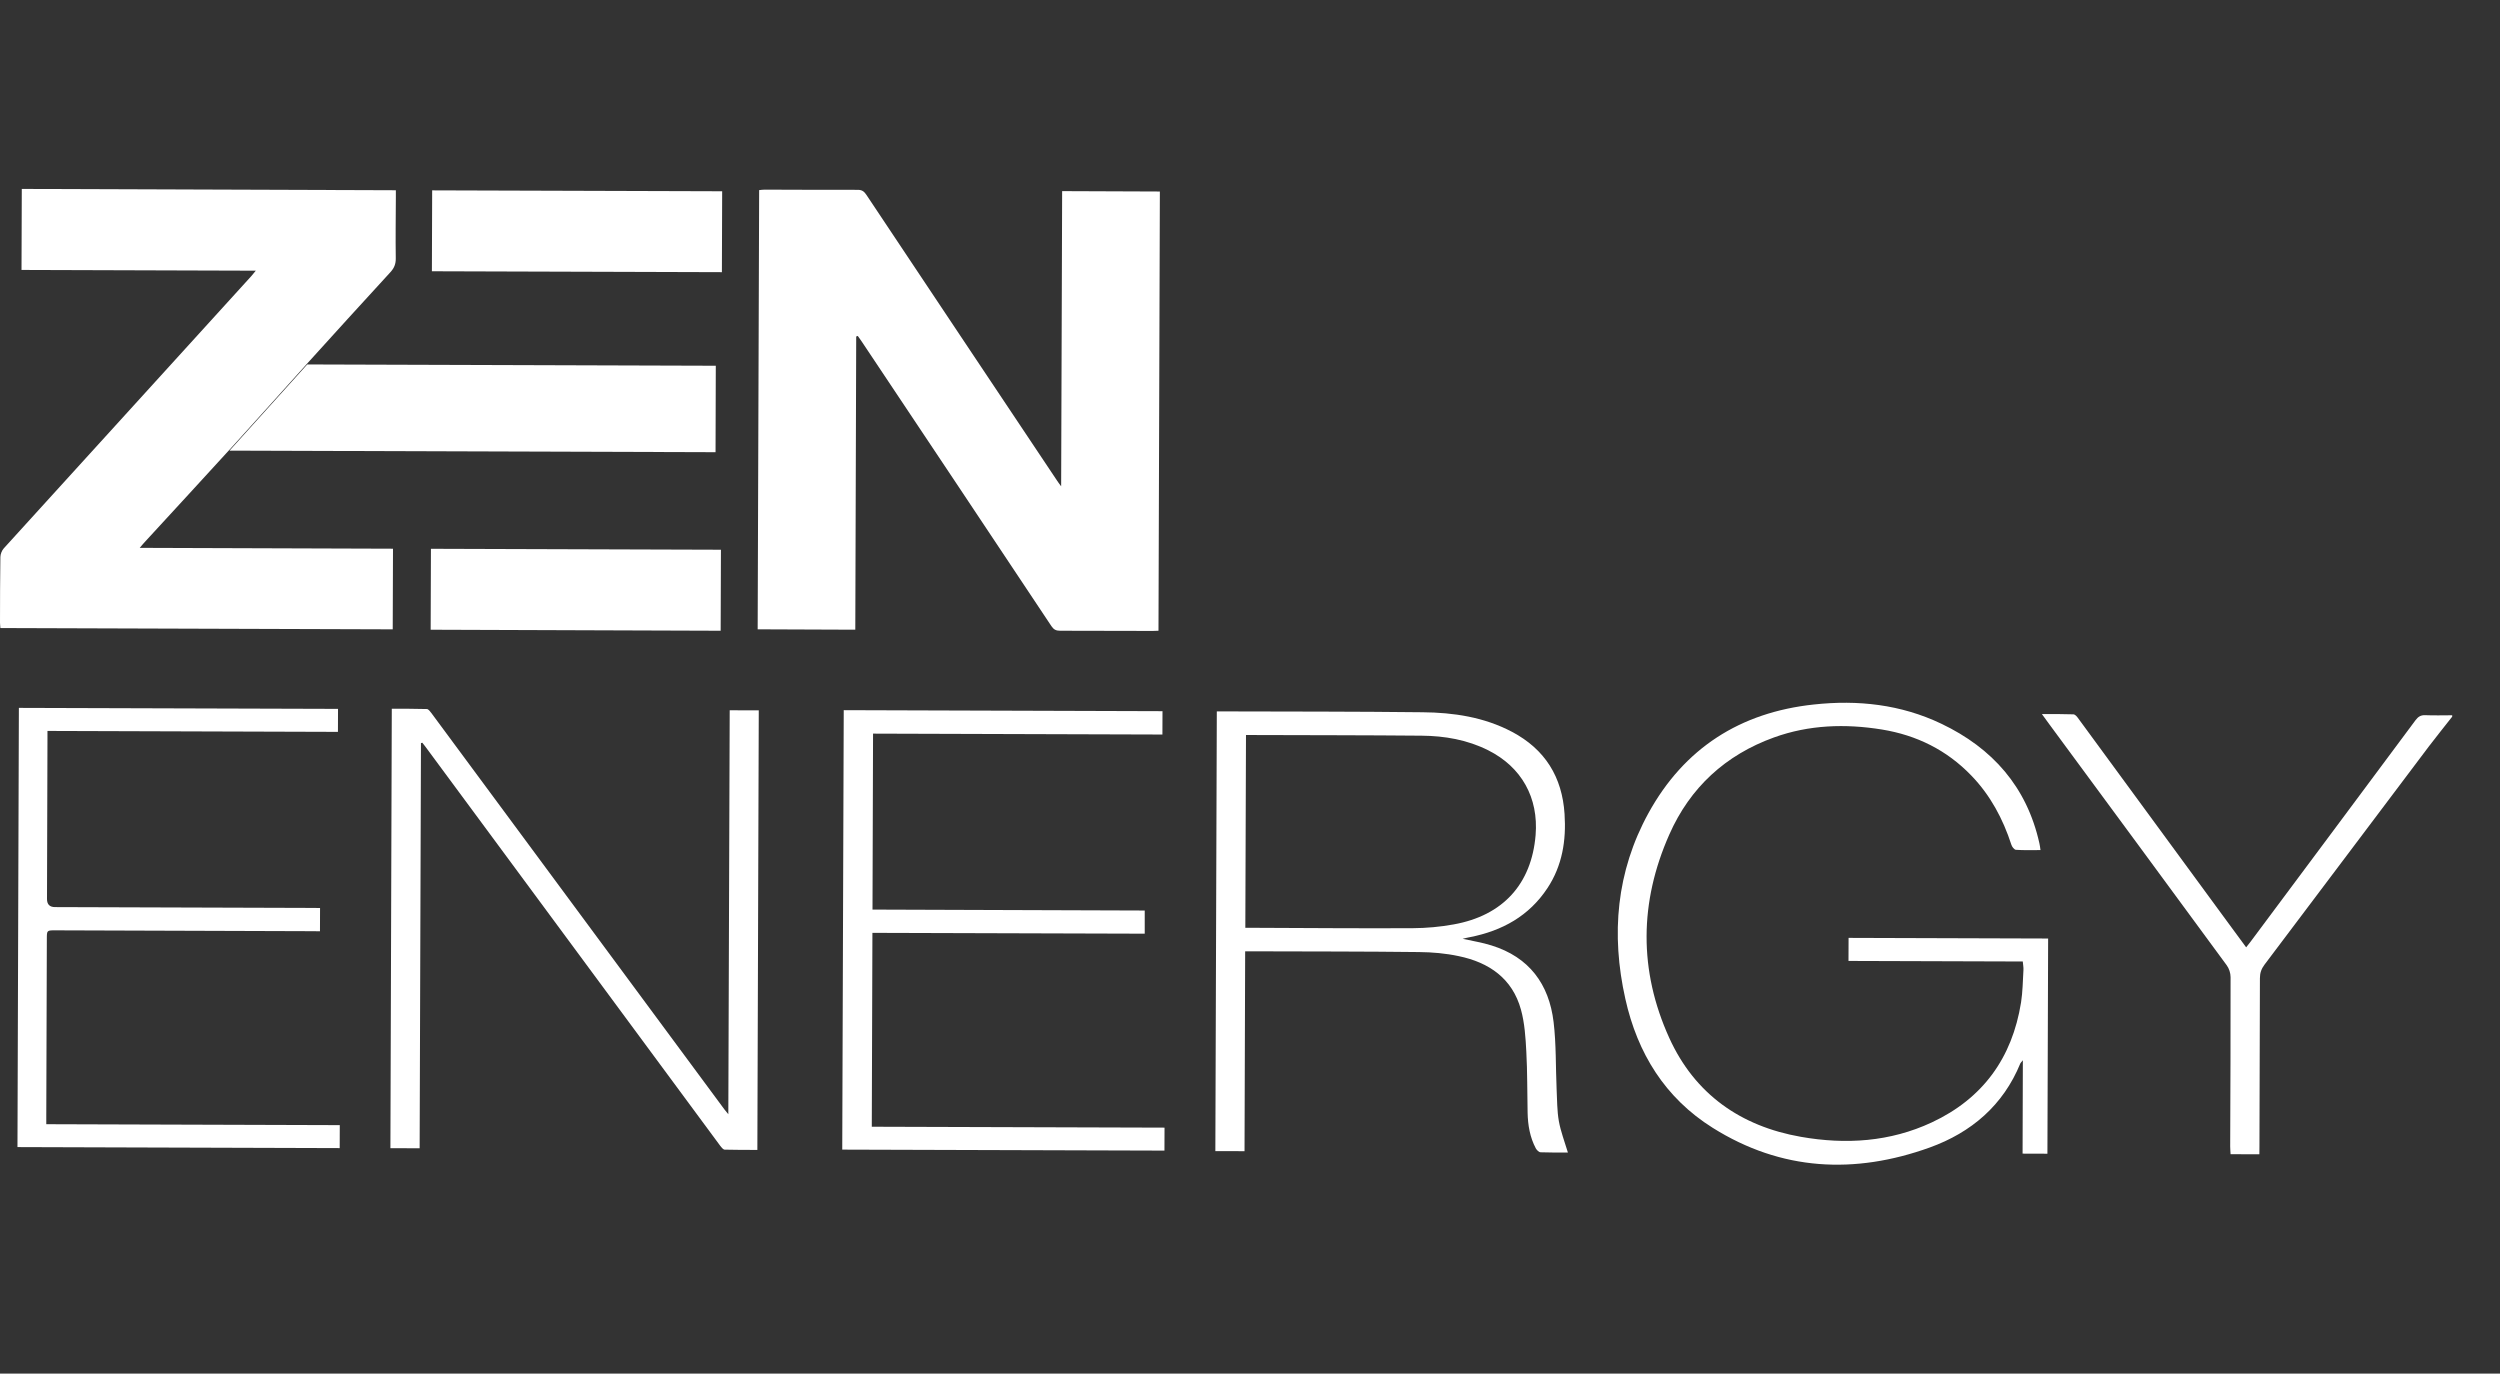 <?xml version="1.0" encoding="UTF-8" standalone="no"?><!DOCTYPE svg PUBLIC "-//W3C//DTD SVG 1.1//EN" "http://www.w3.org/Graphics/SVG/1.1/DTD/svg11.dtd"><svg width="100%" height="100%" viewBox="0 0 91 50" version="1.1" xmlns="http://www.w3.org/2000/svg" xmlns:xlink="http://www.w3.org/1999/xlink" xml:space="preserve" xmlns:serif="http://www.serif.com/" style="fill-rule:evenodd;clip-rule:evenodd;stroke-linejoin:round;stroke-miterlimit:2;"><rect x="0" y="0" width="91" height="50" fill="#333333" stroke="none"/><path d="M89.262,26.084c-0.282,0.36 -0.572,0.719 -0.851,1.085c-1.995,2.646 -3.983,5.296 -5.982,7.943c-0.114,0.151 -0.168,0.302 -0.168,0.493c-0.003,2.042 -0.01,4.081 -0.017,6.123c-0,0.087 -0,0.178 -0.003,0.288c-0.346,0 -0.685,-0.003 -1.048,-0.003c-0.003,-0.091 -0.014,-0.185 -0.014,-0.281c0.007,-2.053 0.017,-4.108 0.014,-6.164c0,-0.147 -0.053,-0.315 -0.141,-0.433c-2.143,-2.922 -4.296,-5.841 -6.445,-8.756c-0.084,-0.115 -0.168,-0.232 -0.282,-0.387c0.409,0 0.779,-0.003 1.145,0.01c0.057,0 0.124,0.07 0.164,0.128c1.774,2.415 3.543,4.829 5.313,7.247c0.262,0.359 0.527,0.719 0.813,1.106c0.064,-0.081 0.113,-0.142 0.161,-0.205c2.002,-2.687 4.007,-5.374 6.005,-8.064c0.097,-0.128 0.192,-0.188 0.356,-0.181c0.326,0.014 0.651,0.003 0.978,0.003l-0,0.047" style="fill:#fff;fill-rule:nonzero;"/><path d="M31.166,12.248c-0.01,3.553 -0.023,7.107 -0.033,10.673c-1.193,-0.007 -2.368,-0.01 -3.554,-0.014c0.017,-5.33 0.034,-10.651 0.054,-15.987c0.067,-0.007 0.134,-0.017 0.197,-0.017c1.132,0.003 2.264,0.01 3.393,0.007c0.154,-0 0.228,0.057 0.309,0.175c2.31,3.469 4.628,6.939 6.942,10.405c0.037,0.058 0.078,0.111 0.152,0.212c0.013,-3.611 0.023,-7.168 0.036,-10.745c1.196,0.003 2.368,0.007 3.557,0.014c-0.016,5.317 -0.033,10.637 -0.05,15.988c-0.067,0.003 -0.141,0.007 -0.211,0.007c-1.123,-0 -2.248,-0.007 -3.369,-0.007c-0.148,-0 -0.231,-0.041 -0.315,-0.164c-2.301,-3.46 -4.605,-6.916 -6.913,-10.372c-0.044,-0.068 -0.091,-0.131 -0.137,-0.195c-0.02,0.007 -0.037,0.014 -0.058,0.02Z" style="fill:#fff;fill-rule:nonzero;"/><path d="M5.086,19.942c3.106,0.01 6.156,0.02 9.219,0.031c-0.003,0.984 -0.007,1.952 -0.01,2.935c-4.755,-0.017 -9.512,-0.03 -14.281,-0.047c-0.003,-0.067 -0.014,-0.131 -0.014,-0.198c0.003,-0.796 0,-1.592 0.014,-2.388c0.003,-0.107 0.053,-0.238 0.124,-0.315c3.003,-3.308 6.009,-6.613 9.015,-9.915c0.043,-0.051 0.084,-0.104 0.158,-0.192c-2.868,-0.01 -5.69,-0.02 -8.528,-0.027c0.003,-0.997 0.007,-1.964 0.01,-2.949c4.531,0.017 9.058,0.031 13.616,0.048l-0,0.269c-0.003,0.735 -0.014,1.471 -0.003,2.206c0.003,0.205 -0.054,0.353 -0.195,0.507c-1.024,1.116 -2.046,2.238 -3.063,3.363c-0.9,0.994 -1.79,1.998 -2.694,2.99c-1.058,1.161 -2.123,2.314 -3.184,3.469c-0.051,0.053 -0.098,0.113 -0.185,0.214" style="fill:#fff;fill-rule:nonzero;"/><path d="M74.274,30.943c-0.323,0 -0.608,0.01 -0.897,-0.01c-0.06,-0.007 -0.141,-0.11 -0.164,-0.187c-0.306,-0.941 -0.763,-1.798 -1.458,-2.517c-0.893,-0.927 -1.988,-1.468 -3.254,-1.675c-1.334,-0.215 -2.65,-0.172 -3.926,0.288c-1.767,0.638 -3.057,1.824 -3.812,3.534c-1.089,2.455 -1.116,4.951 -0.003,7.402c0.93,2.048 2.599,3.218 4.796,3.603c1.629,0.286 3.24,0.185 4.762,-0.526c1.861,-0.87 2.925,-2.349 3.248,-4.366c0.06,-0.387 0.064,-0.783 0.087,-1.176c0.007,-0.098 -0.014,-0.195 -0.024,-0.315c-2.123,-0.007 -4.229,-0.014 -6.344,-0.02c-0,-0.293 0.003,-0.561 0.003,-0.839c2.428,0.007 4.836,0.016 7.264,0.023c-0.01,2.61 -0.016,5.214 -0.026,7.833c-0.293,-0 -0.582,-0 -0.904,-0.003c0.003,-1.116 0.007,-2.224 0.01,-3.399c-0.06,0.074 -0.081,0.093 -0.091,0.113c-0.625,1.529 -1.784,2.516 -3.298,3.063c-2.734,0.984 -5.401,0.853 -7.9,-0.716c-1.736,-1.088 -2.74,-2.717 -3.18,-4.692c-0.527,-2.351 -0.329,-4.635 0.843,-6.767c1.3,-2.361 3.339,-3.664 6.015,-3.95c1.606,-0.175 3.171,-0.003 4.642,0.699c1.861,0.887 3.113,2.298 3.57,4.349c0.017,0.074 0.027,0.147 0.041,0.251Z" style="fill:#fff;fill-rule:nonzero;"/><path d="M15.323,27.049c-0.014,4.911 -0.031,9.821 -0.048,14.748c-0.362,-0 -0.704,-0 -1.064,-0.003c0.016,-5.317 0.033,-10.637 0.05,-15.995c0.42,0 0.85,-0.003 1.279,0.01c0.054,0.003 0.115,0.084 0.159,0.142c1.474,1.992 2.949,3.987 4.423,5.982c2.082,2.818 4.165,5.632 6.247,8.45c0.031,0.04 0.065,0.081 0.142,0.175c0.016,-4.94 0.033,-9.814 0.05,-14.704c0.37,-0 0.705,0.003 1.058,0.003c-0.017,5.324 -0.034,10.644 -0.051,16c-0.396,-0.003 -0.792,0.003 -1.192,-0.01c-0.053,-0.003 -0.118,-0.084 -0.161,-0.141c-2.889,-3.909 -5.774,-7.819 -8.663,-11.729c-0.688,-0.933 -1.377,-1.867 -2.069,-2.8c-0.034,-0.048 -0.074,-0.094 -0.111,-0.142c-0.016,0.003 -0.033,0.01 -0.05,0.014" style="fill:#fff;fill-rule:nonzero;"/><path d="M57.073,41.953c-0.303,0 -0.652,0.003 -0.998,-0.01c-0.06,-0.003 -0.137,-0.081 -0.171,-0.141c-0.214,-0.403 -0.289,-0.843 -0.299,-1.296c-0.016,-0.743 -0.006,-1.485 -0.047,-2.227c-0.027,-0.51 -0.06,-1.038 -0.195,-1.528c-0.312,-1.135 -1.161,-1.719 -2.267,-1.948c-0.47,-0.101 -0.961,-0.144 -1.444,-0.148c-2.012,-0.024 -4.024,-0.02 -6.032,-0.027l-0.296,0c-0.006,2.432 -0.016,4.847 -0.023,7.275c-0.363,-0.003 -0.702,-0.003 -1.062,-0.003c0.017,-5.327 0.037,-10.654 0.053,-16.005l0.245,0c2.416,0.007 4.83,0.003 7.241,0.031c1.132,0.01 2.241,0.175 3.258,0.712c1.202,0.635 1.827,1.642 1.914,2.99c0.064,0.964 -0.081,1.877 -0.621,2.697c-0.671,1.017 -1.646,1.555 -2.817,1.786c-0.082,0.014 -0.159,0.034 -0.272,0.061c0.375,0.083 0.721,0.137 1.051,0.242c1.37,0.426 2.095,1.407 2.26,2.788c0.097,0.812 0.074,1.635 0.11,2.452c0.02,0.386 0.014,0.776 0.081,1.155c0.068,0.38 0.212,0.75 0.33,1.145m-11.742,-8.182l0.293,0c1.935,0.007 3.87,0.024 5.803,0.014c0.498,-0.003 1.001,-0.048 1.491,-0.138c1.791,-0.322 2.832,-1.471 2.979,-3.251c0.111,-1.361 -0.51,-2.476 -1.726,-3.087c-0.762,-0.382 -1.582,-0.524 -2.421,-0.531c-2.049,-0.019 -4.098,-0.016 -6.147,-0.024l-0.248,0c-0.007,2.349 -0.017,4.666 -0.024,7.017Z" style="fill:#fff;fill-rule:nonzero;"/><path d="M30.712,25.85c3.875,0.014 7.728,0.027 11.603,0.037c0,0.282 -0.003,0.555 -0.003,0.85c-3.509,-0.01 -7.012,-0.023 -10.533,-0.033c-0.007,2.139 -0.014,4.259 -0.02,6.405c3.302,0.01 6.601,0.024 9.909,0.034l-0,0.843c-3.301,-0.01 -6.601,-0.02 -9.912,-0.03c-0.006,2.36 -0.013,4.692 -0.023,7.057c3.55,0.009 7.096,0.019 10.656,0.033c0,0.293 -0.003,0.558 -0.003,0.836c-3.906,-0.009 -7.809,-0.023 -11.728,-0.036c0.02,-5.33 0.037,-10.662 0.054,-15.996Z" style="fill:#fff;fill-rule:nonzero;"/><path d="M1.683,40.921c3.577,0.01 7.121,0.02 10.685,0.034c-0.003,0.285 -0.003,0.554 -0.003,0.836c-3.909,-0.014 -7.813,-0.024 -11.729,-0.037c0.017,-5.329 0.034,-10.65 0.051,-15.987c3.869,0.014 7.735,0.024 11.617,0.036c-0.003,0.276 -0.003,0.544 -0.003,0.837c-3.516,-0.014 -7.029,-0.024 -10.573,-0.034l-0,0.289c-0.007,1.942 -0.014,3.882 -0.017,5.824c-0.002,0.199 0.096,0.299 0.293,0.299c3.103,0.01 6.206,0.02 9.314,0.03c0.104,0 0.211,0 0.332,0.003c-0,0.282 -0.003,0.551 -0.003,0.847c-0.114,-0 -0.219,-0 -0.322,-0.003c-3.104,-0.01 -6.207,-0.02 -9.314,-0.031c-0.303,0 -0.306,0 -0.306,0.31c-0.007,2.149 -0.014,4.295 -0.02,6.442l0,0.305" style="fill:#fff;fill-rule:nonzero;"/><path d="M8.355,16.403l17.691,0.057l0.009,-3.147l-14.872,-0.047l-2.828,3.137Z" style="fill:#fff;fill-rule:nonzero;"/><path d="M15.721,9.874l10.556,0.033l0.01,-2.945l-10.556,-0.033l-0.01,2.945Z" style="fill:#fff;fill-rule:nonzero;"/><path d="M15.676,22.922l10.556,0.037l0.01,-2.949l-10.556,-0.034l-0.01,2.946Z" style="fill:#fff;fill-rule:nonzero;"/><rect x="0.065" y="0" width="90.431" height="49.953" style="fill:#e63e8f;fill-opacity:0;"/></svg>